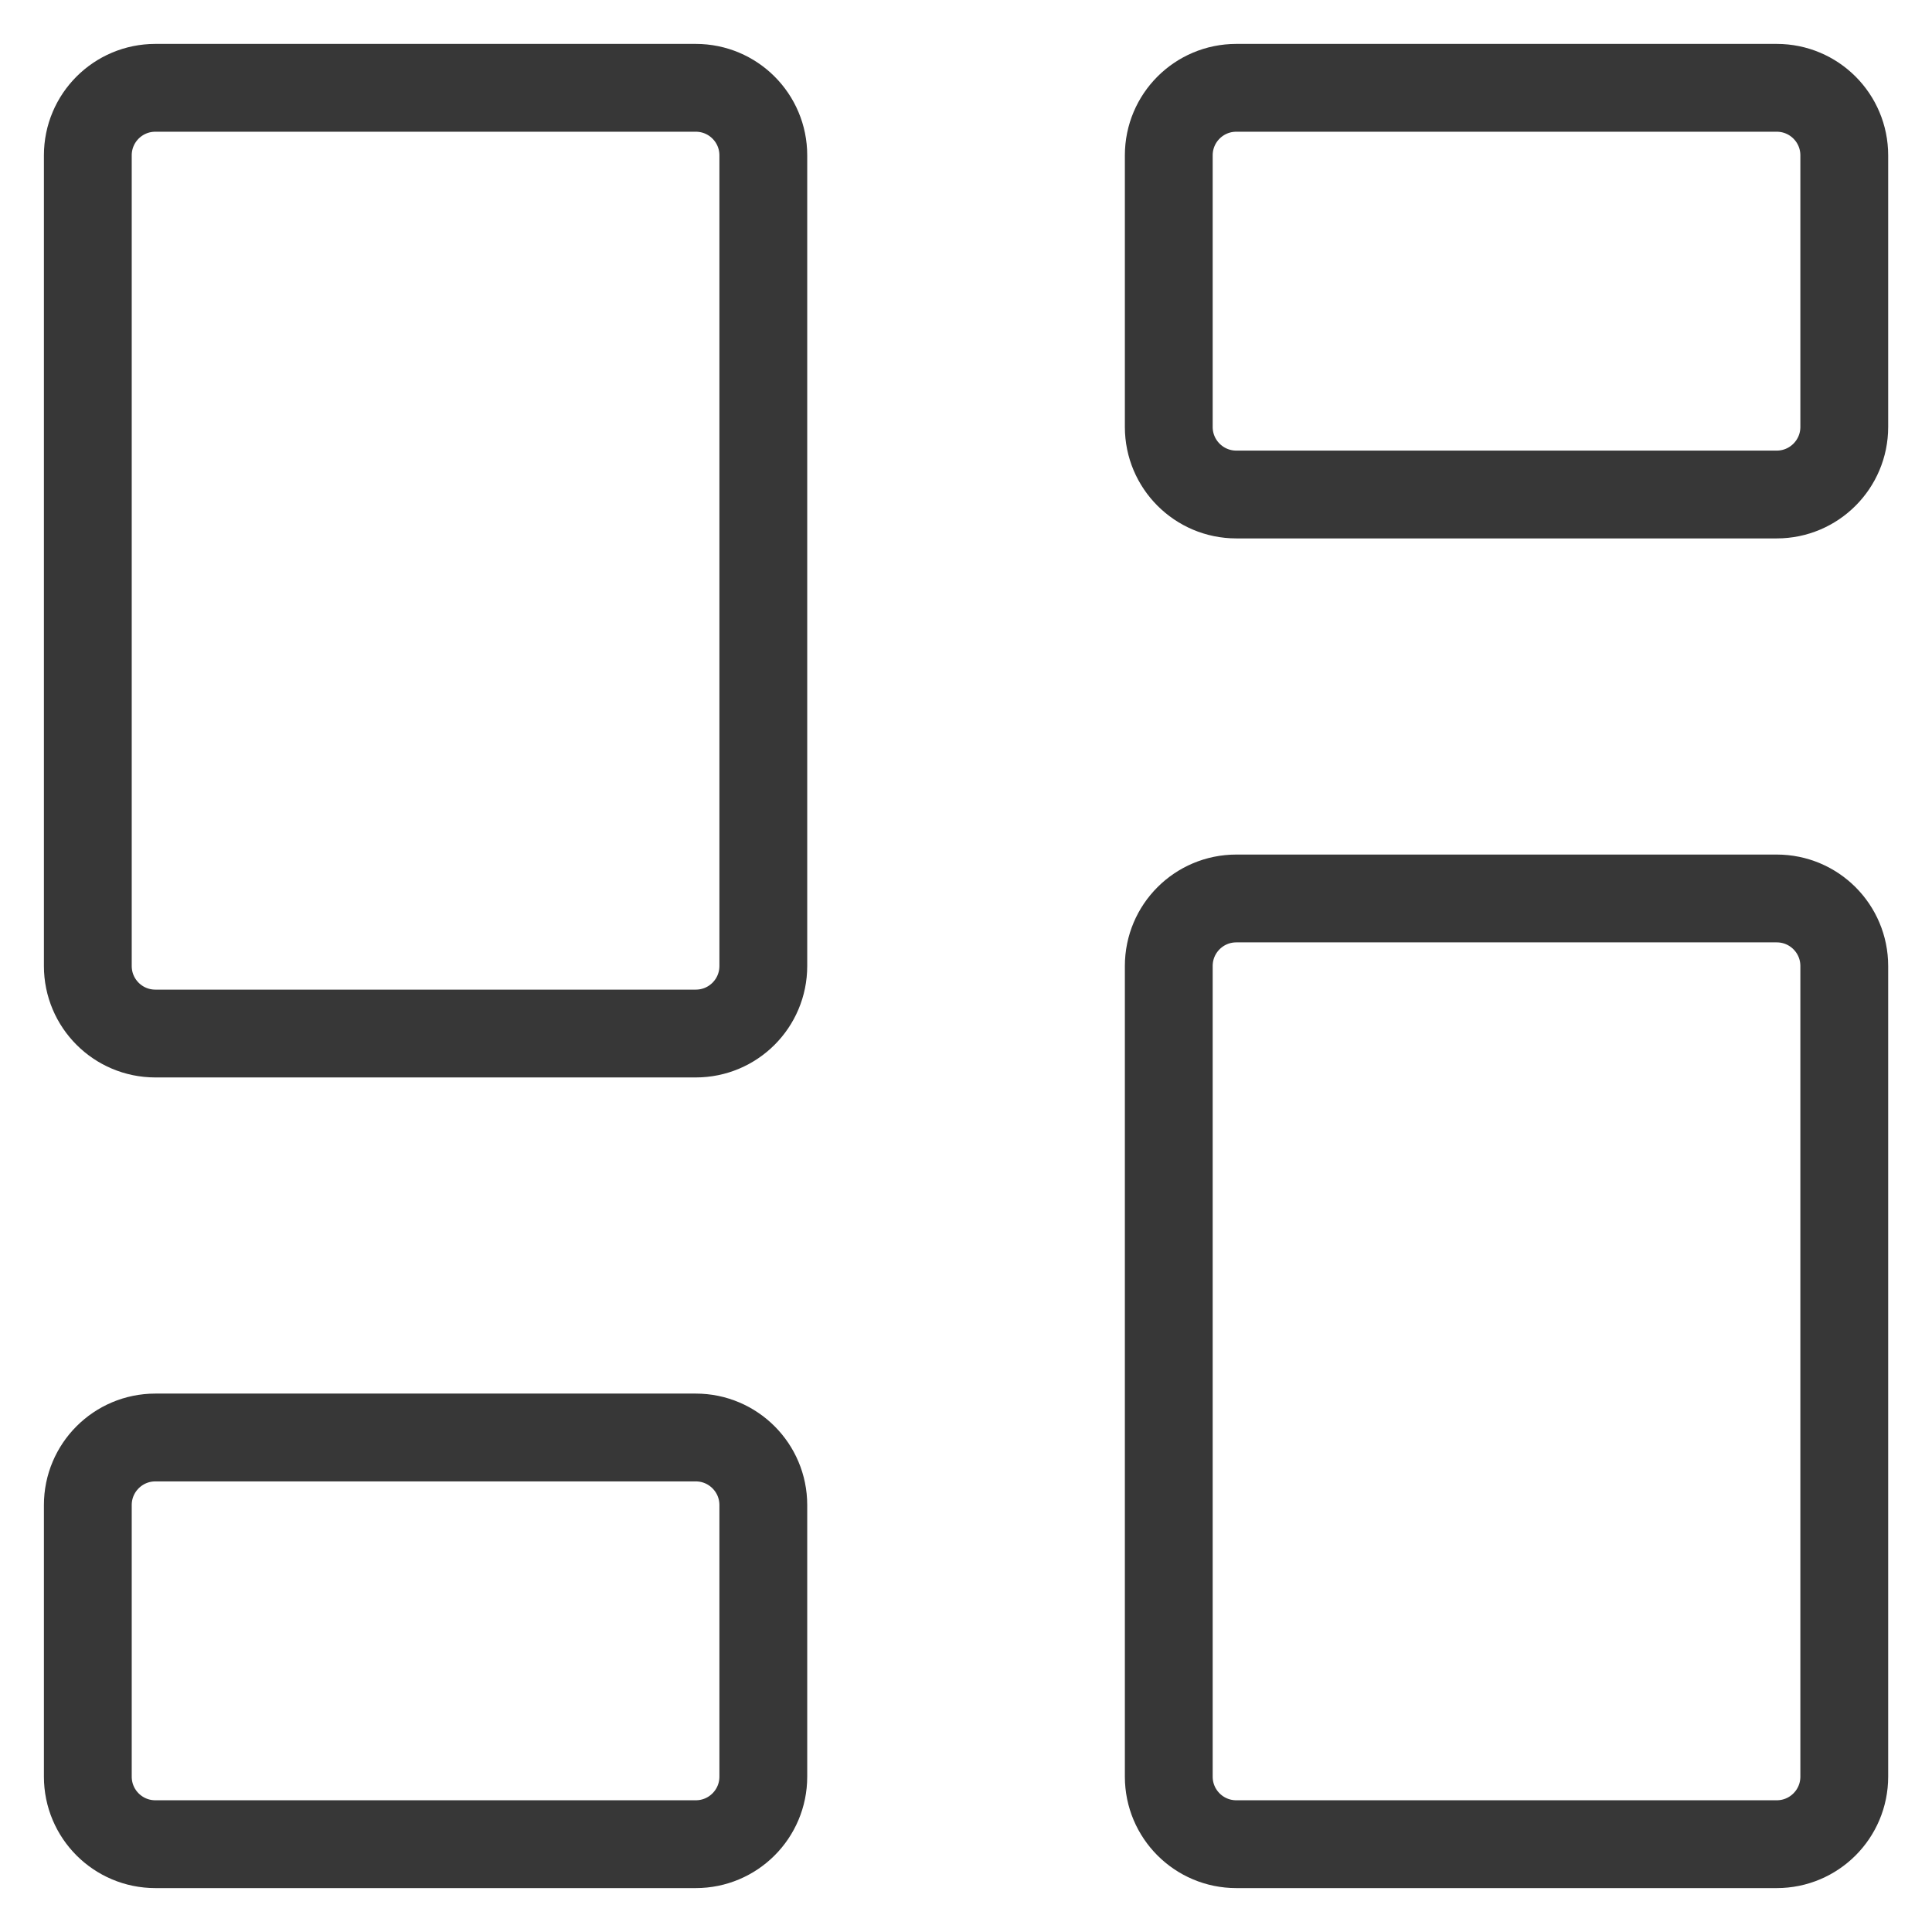 <svg width="22" height="22" viewBox="0 0 22 22" fill="none" xmlns="http://www.w3.org/2000/svg">
<path d="M20.232 10.231H14.078C13.653 10.231 13.309 10.575 13.309 11V20.231C13.309 20.656 13.653 21 14.078 21H20.232C20.657 21 21.001 20.656 21.001 20.231V11C21.001 10.575 20.657 10.231 20.232 10.231Z" stroke="#373737" stroke-linecap="round" stroke-linejoin="round"/>
<path d="M20.232 1H14.078C13.653 1 13.309 1.344 13.309 1.769V4.862C13.309 5.286 13.653 5.631 14.078 5.631H20.232C20.657 5.631 21.001 5.286 21.001 4.862V1.769C21.001 1.344 20.657 1 20.232 1Z" stroke="#373737" stroke-linecap="round" stroke-linejoin="round"/>
<path d="M7.923 1H1.769C1.344 1 1 1.344 1 1.769V11C1 11.425 1.344 11.769 1.769 11.769H7.923C8.348 11.769 8.692 11.425 8.692 11V1.769C8.692 1.344 8.348 1 7.923 1Z" stroke="#373737" stroke-linecap="round" stroke-linejoin="round"/>
<path d="M7.923 16.369H1.769C1.344 16.369 1 16.714 1 17.138V20.231C1 20.656 1.344 21 1.769 21H7.923C8.348 21 8.692 20.656 8.692 20.231V17.138C8.692 16.714 8.348 16.369 7.923 16.369Z" stroke="#373737" stroke-linecap="round" stroke-linejoin="round"/>
</svg>
